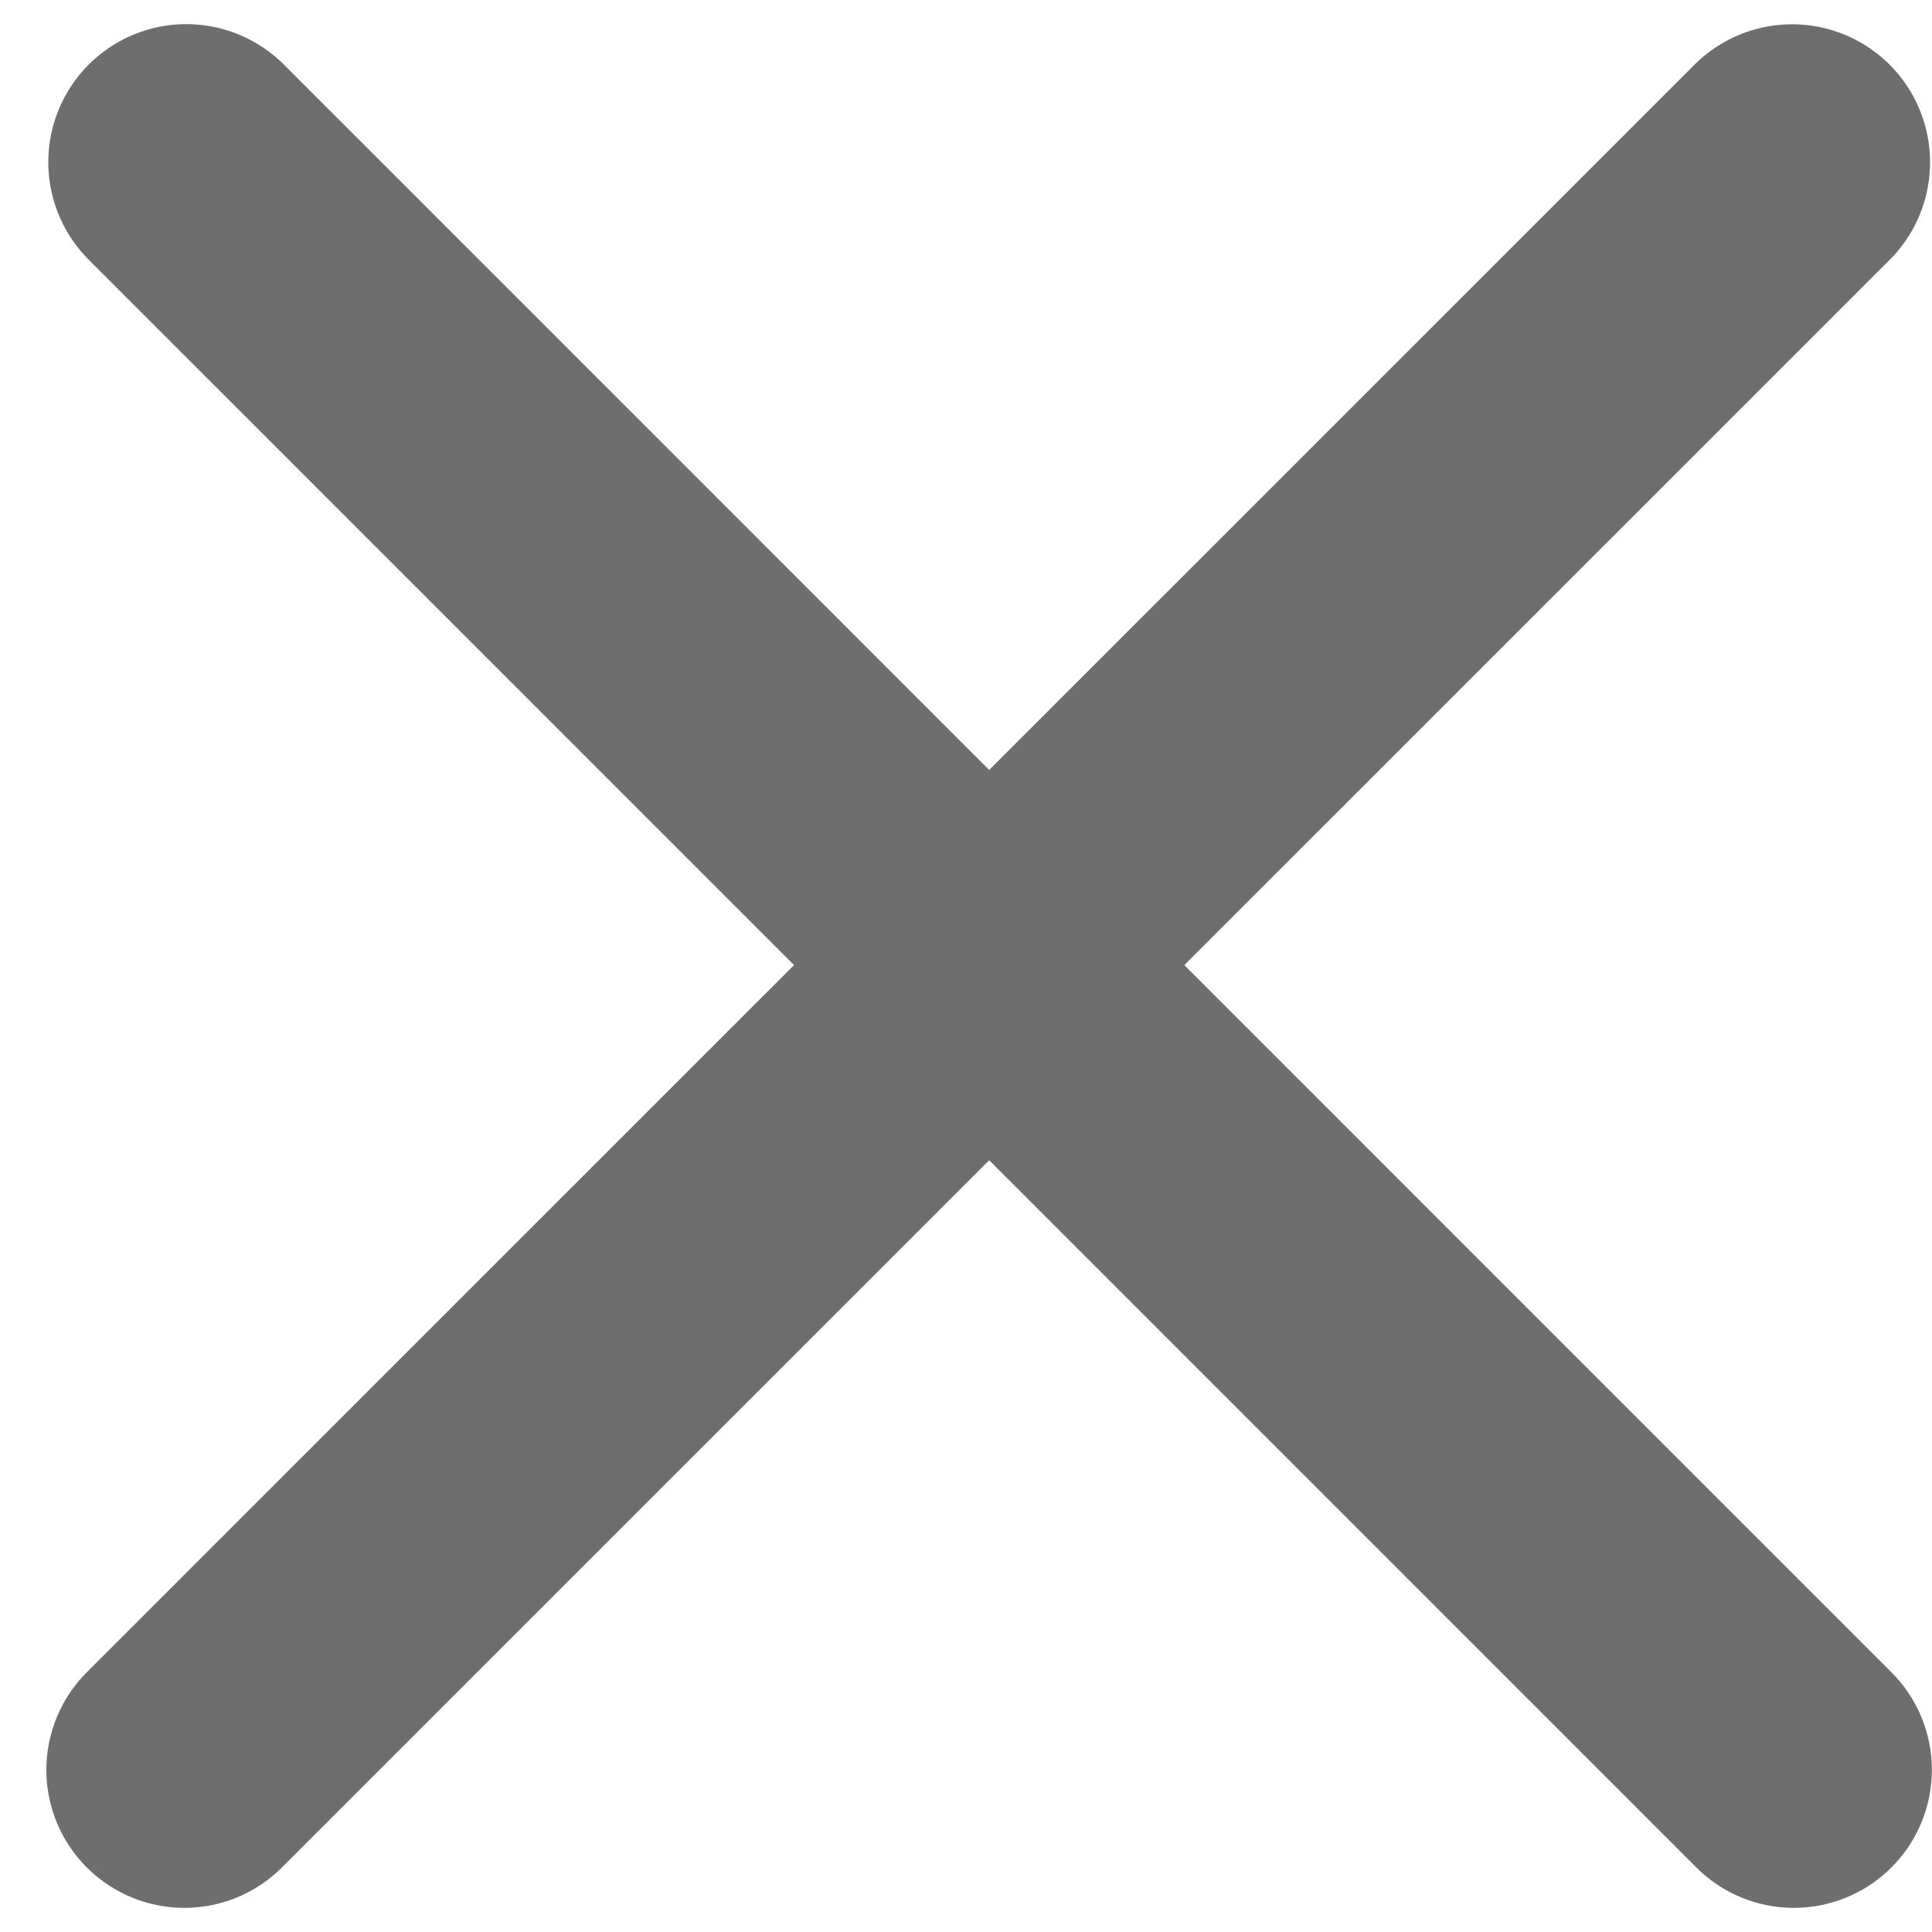 <svg width="14" height="14" viewBox="0 0 14 14" fill="none" xmlns="http://www.w3.org/2000/svg">
<path d="M12.986 1.176L1.336 12.825" stroke="#6E6E6E" stroke-width="2" stroke-linecap="round"/>
<path d="M12.999 12.825L1.35 1.175" stroke="#6E6E6E" stroke-width="2" stroke-linecap="round"/>
</svg>
